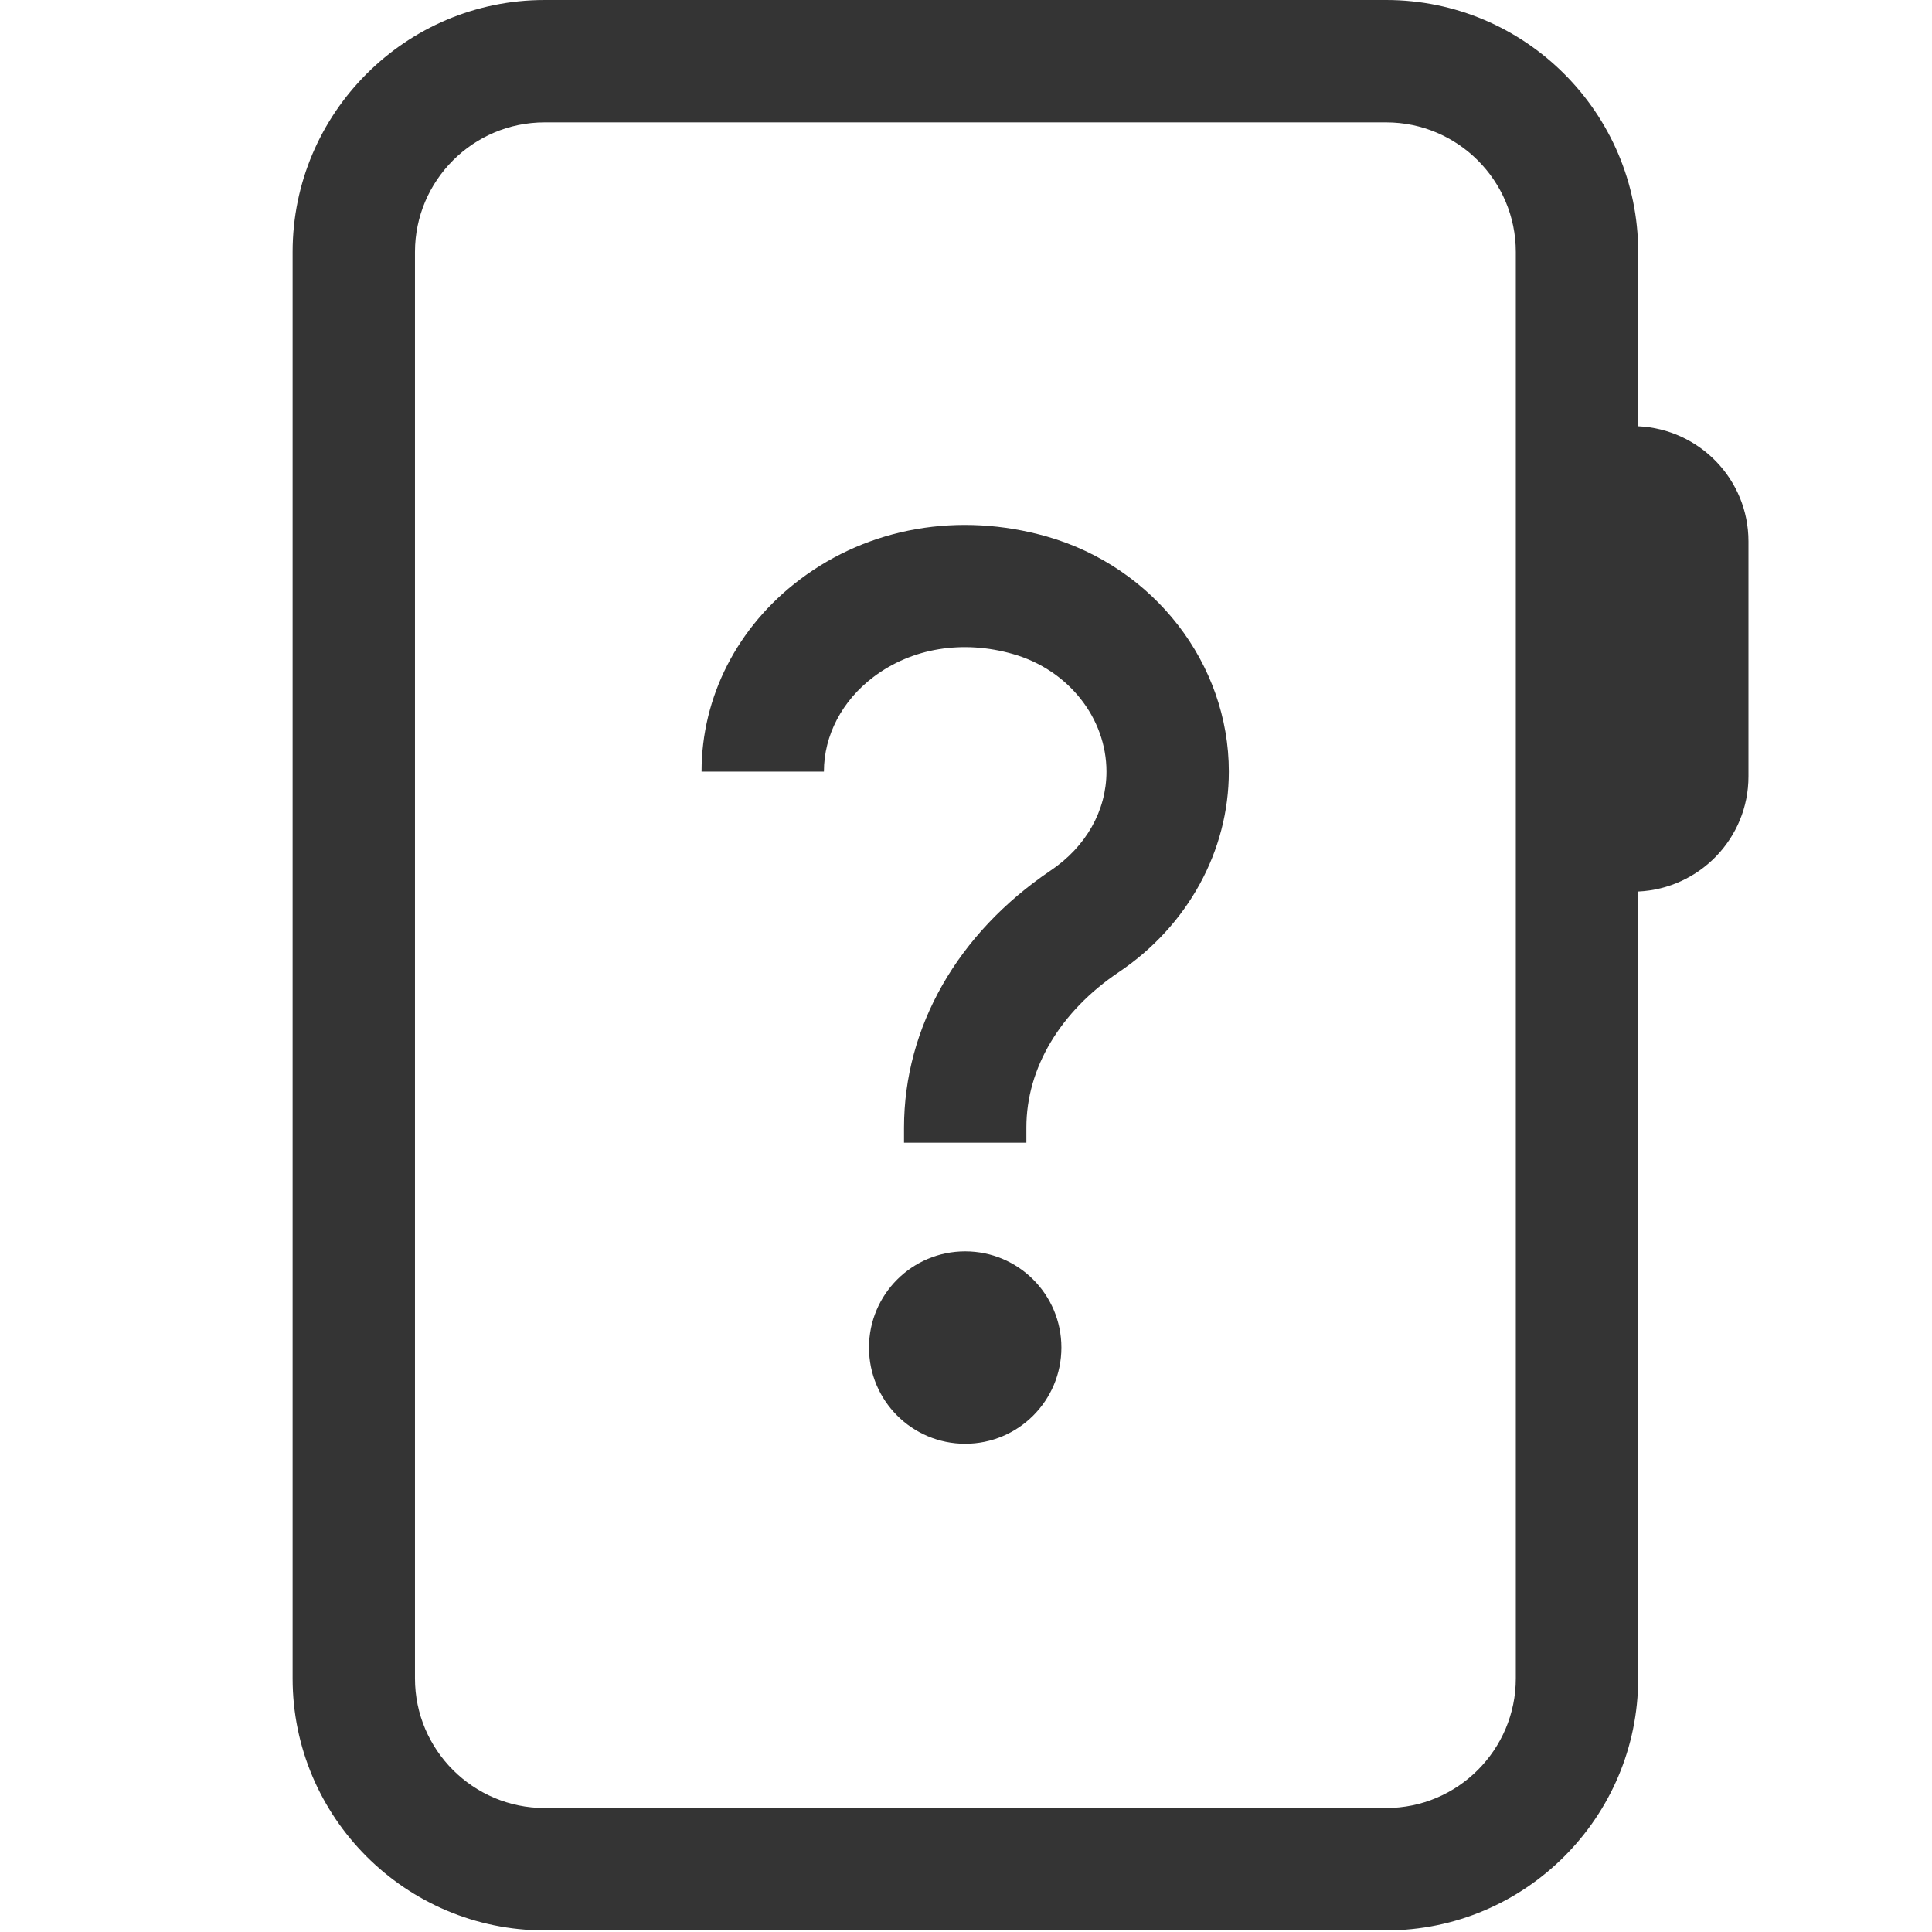 <?xml version="1.0" encoding="UTF-8"?>
<svg id="_レイヤー_2" data-name="レイヤー 2" xmlns="http://www.w3.org/2000/svg" viewBox="0 0 48 48">
  <defs>
    <style>
      .cls-1 {
        fill: none;
      }

      .cls-2 {
        fill: #343434;
      }
    </style>
  </defs>
  <g id="_レイヤー_1-2" data-name="レイヤー 1">
    <g>
      <rect class="cls-1" width="48" height="48"/>
      <g>
        <path class="cls-2" d="M40.7,10.59v-4.33c0-3.45-2.81-6.26-6.26-6.26H13.53c-3.45,0-6.26,2.81-6.26,6.26v35.44c0,3.45,2.81,6.26,6.26,6.26h20.91c3.45,0,6.26-2.81,6.26-6.26v-19.55c1.52-.07,2.74-1.32,2.74-2.86v-5.84c0-1.54-1.22-2.79-2.74-2.86ZM37.66,41.7c0,1.77-1.44,3.22-3.22,3.22H13.53c-1.77,0-3.22-1.44-3.22-3.22V6.26c0-1.77,1.44-3.22,3.22-3.22h20.91c1.77,0,3.22,1.44,3.22,3.22v35.44Z"/>
        <g>
          <path class="cls-2" d="M25.5,28.39h-3.04v-.37c0-2.5,1.33-4.83,3.64-6.39.88-.59,1.39-1.49,1.39-2.46,0-1.33-.95-2.53-2.32-2.92-1.25-.36-2.52-.15-3.47.57-.78.59-1.23,1.45-1.23,2.35h-3.04c0-1.86.89-3.6,2.44-4.77,1.72-1.3,3.96-1.69,6.14-1.07,2.66.76,4.52,3.16,4.52,5.84,0,1.97-1.02,3.83-2.73,4.98-1.46.98-2.3,2.39-2.3,3.86v.37Z"/>
          <circle class="cls-2" cx="23.98" cy="33.48" r="2.39"/>
        </g>
      </g>
    </g>
  </g>
</svg>